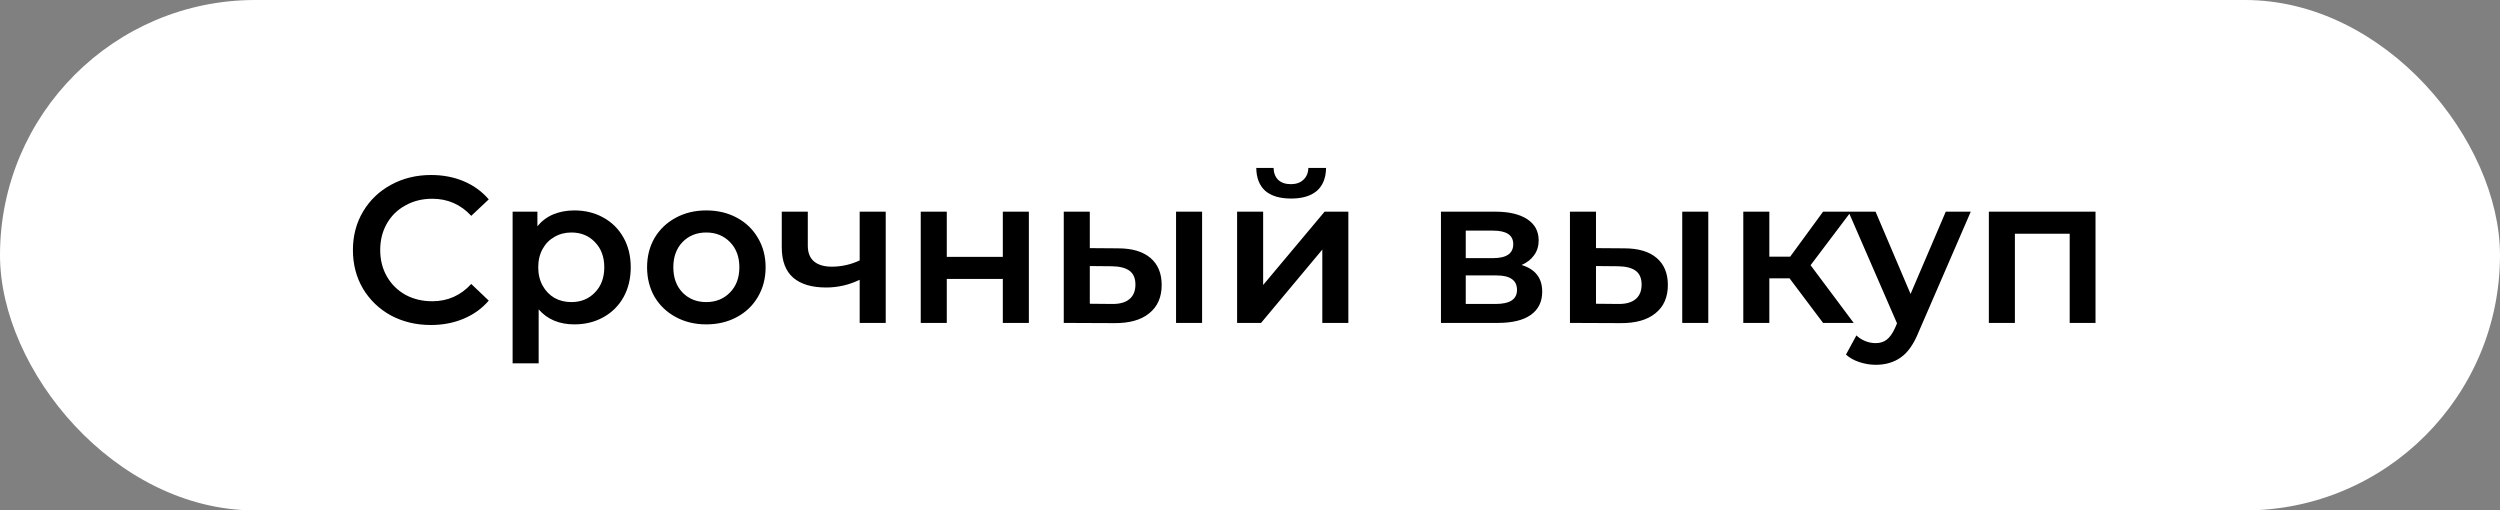 <?xml version="1.0" encoding="UTF-8"?> <svg xmlns="http://www.w3.org/2000/svg" width="240" height="49" viewBox="0 0 240 49" fill="none"><rect x="0" y="0" width="240" height="49" fill="#808080" stroke="none"/> <rect width="240" height="49" rx="24.5" fill="white"></rect> <path d="M41.36 31.2C39.947 31.2 38.667 30.893 37.52 30.28C36.387 29.653 35.493 28.793 34.84 27.7C34.2 26.607 33.88 25.373 33.88 24C33.88 22.627 34.207 21.393 34.86 20.3C35.513 19.207 36.407 18.353 37.54 17.74C38.687 17.113 39.967 16.8 41.38 16.8C42.527 16.8 43.573 17 44.52 17.4C45.467 17.8 46.267 18.38 46.92 19.14L45.24 20.72C44.227 19.627 42.98 19.08 41.5 19.08C40.54 19.08 39.68 19.293 38.92 19.72C38.16 20.133 37.567 20.713 37.14 21.46C36.713 22.207 36.5 23.053 36.5 24C36.5 24.947 36.713 25.793 37.14 26.54C37.567 27.287 38.16 27.873 38.92 28.3C39.68 28.713 40.54 28.92 41.5 28.92C42.98 28.92 44.227 28.367 45.24 27.26L46.92 28.86C46.267 29.62 45.46 30.2 44.5 30.6C43.553 31 42.507 31.2 41.36 31.2ZM55.131 20.2C56.171 20.2 57.098 20.427 57.911 20.88C58.738 21.333 59.385 21.973 59.851 22.8C60.318 23.627 60.551 24.58 60.551 25.66C60.551 26.74 60.318 27.7 59.851 28.54C59.385 29.367 58.738 30.007 57.911 30.46C57.098 30.913 56.171 31.14 55.131 31.14C53.691 31.14 52.551 30.66 51.711 29.7V34.88H49.211V20.32H51.591V21.72C52.005 21.213 52.511 20.833 53.111 20.58C53.725 20.327 54.398 20.2 55.131 20.2ZM54.851 29C55.771 29 56.525 28.693 57.111 28.08C57.711 27.467 58.011 26.66 58.011 25.66C58.011 24.66 57.711 23.853 57.111 23.24C56.525 22.627 55.771 22.32 54.851 22.32C54.251 22.32 53.711 22.46 53.231 22.74C52.751 23.007 52.371 23.393 52.091 23.9C51.811 24.407 51.671 24.993 51.671 25.66C51.671 26.327 51.811 26.913 52.091 27.42C52.371 27.927 52.751 28.32 53.231 28.6C53.711 28.867 54.251 29 54.851 29ZM67.799 31.14C66.719 31.14 65.746 30.907 64.879 30.44C64.013 29.973 63.333 29.327 62.839 28.5C62.359 27.66 62.119 26.713 62.119 25.66C62.119 24.607 62.359 23.667 62.839 22.84C63.333 22.013 64.013 21.367 64.879 20.9C65.746 20.433 66.719 20.2 67.799 20.2C68.893 20.2 69.873 20.433 70.739 20.9C71.606 21.367 72.279 22.013 72.759 22.84C73.253 23.667 73.499 24.607 73.499 25.66C73.499 26.713 73.253 27.66 72.759 28.5C72.279 29.327 71.606 29.973 70.739 30.44C69.873 30.907 68.893 31.14 67.799 31.14ZM67.799 29C68.719 29 69.479 28.693 70.079 28.08C70.679 27.467 70.979 26.66 70.979 25.66C70.979 24.66 70.679 23.853 70.079 23.24C69.479 22.627 68.719 22.32 67.799 22.32C66.879 22.32 66.119 22.627 65.519 23.24C64.933 23.853 64.639 24.66 64.639 25.66C64.639 26.66 64.933 27.467 65.519 28.08C66.119 28.693 66.879 29 67.799 29ZM85.029 20.32V31H82.529V26.86C81.502 27.353 80.429 27.6 79.309 27.6C77.936 27.6 76.882 27.287 76.149 26.66C75.416 26.02 75.049 25.047 75.049 23.74V20.32H77.549V23.58C77.549 24.26 77.749 24.767 78.149 25.1C78.549 25.433 79.116 25.6 79.849 25.6C80.782 25.6 81.676 25.4 82.529 25V20.32H85.029ZM88.391 20.32H90.891V24.66H96.271V20.32H98.771V31H96.271V26.78H90.891V31H88.391V20.32ZM107.321 23.84C108.681 23.84 109.721 24.147 110.441 24.76C111.161 25.373 111.521 26.24 111.521 27.36C111.521 28.533 111.121 29.44 110.321 30.08C109.535 30.72 108.415 31.033 106.961 31.02L102.121 31V20.32H104.621V23.82L107.321 23.84ZM112.901 20.32H115.401V31H112.901V20.32ZM106.741 29.18C107.475 29.193 108.035 29.04 108.421 28.72C108.808 28.4 109.001 27.933 109.001 27.32C109.001 26.72 108.815 26.28 108.441 26C108.068 25.72 107.501 25.573 106.741 25.56L104.621 25.54V29.16L106.741 29.18ZM118.762 20.32H121.262V27.36L127.162 20.32H129.442V31H126.942V23.96L121.062 31H118.762V20.32ZM123.942 19.06C122.862 19.06 122.035 18.813 121.462 18.32C120.902 17.813 120.615 17.08 120.602 16.12H122.262C122.275 16.6 122.422 16.98 122.702 17.26C122.995 17.54 123.402 17.68 123.922 17.68C124.429 17.68 124.829 17.54 125.122 17.26C125.429 16.98 125.589 16.6 125.602 16.12H127.302C127.289 17.08 126.995 17.813 126.422 18.32C125.849 18.813 125.022 19.06 123.942 19.06ZM146.072 25.44C147.392 25.84 148.052 26.693 148.052 28C148.052 28.96 147.692 29.7 146.972 30.22C146.252 30.74 145.186 31 143.772 31H138.332V20.32H143.552C144.859 20.32 145.879 20.56 146.612 21.04C147.346 21.52 147.712 22.2 147.712 23.08C147.712 23.627 147.566 24.1 147.272 24.5C146.992 24.9 146.592 25.213 146.072 25.44ZM140.712 24.78H143.332C144.626 24.78 145.272 24.333 145.272 23.44C145.272 22.573 144.626 22.14 143.332 22.14H140.712V24.78ZM143.572 29.18C144.946 29.18 145.632 28.733 145.632 27.84C145.632 27.373 145.472 27.027 145.152 26.8C144.832 26.56 144.332 26.44 143.652 26.44H140.712V29.18H143.572ZM155.915 23.84C157.275 23.84 158.315 24.147 159.035 24.76C159.755 25.373 160.115 26.24 160.115 27.36C160.115 28.533 159.715 29.44 158.915 30.08C158.128 30.72 157.008 31.033 155.555 31.02L150.715 31V20.32H153.215V23.82L155.915 23.84ZM161.495 20.32H163.995V31H161.495V20.32ZM155.335 29.18C156.068 29.193 156.628 29.04 157.015 28.72C157.402 28.4 157.595 27.933 157.595 27.32C157.595 26.72 157.408 26.28 157.035 26C156.662 25.72 156.095 25.573 155.335 25.56L153.215 25.54V29.16L155.335 29.18ZM171.796 26.72H169.856V31H167.356V20.32H169.856V24.64H171.856L175.016 20.32H177.696L173.816 25.46L177.956 31H175.016L171.796 26.72ZM189.194 20.32L184.194 31.86C183.727 33.02 183.16 33.833 182.494 34.3C181.827 34.78 181.02 35.02 180.074 35.02C179.54 35.02 179.014 34.933 178.494 34.76C177.974 34.587 177.547 34.347 177.214 34.04L178.214 32.2C178.454 32.427 178.734 32.607 179.054 32.74C179.387 32.873 179.72 32.94 180.054 32.94C180.494 32.94 180.854 32.827 181.134 32.6C181.427 32.373 181.694 31.993 181.934 31.46L182.114 31.04L177.454 20.32H180.054L183.414 28.22L186.794 20.32H189.194ZM201.17 20.32V31H198.69V22.44H193.43V31H190.93V20.32H201.17Z" fill="black"></path> </svg> 